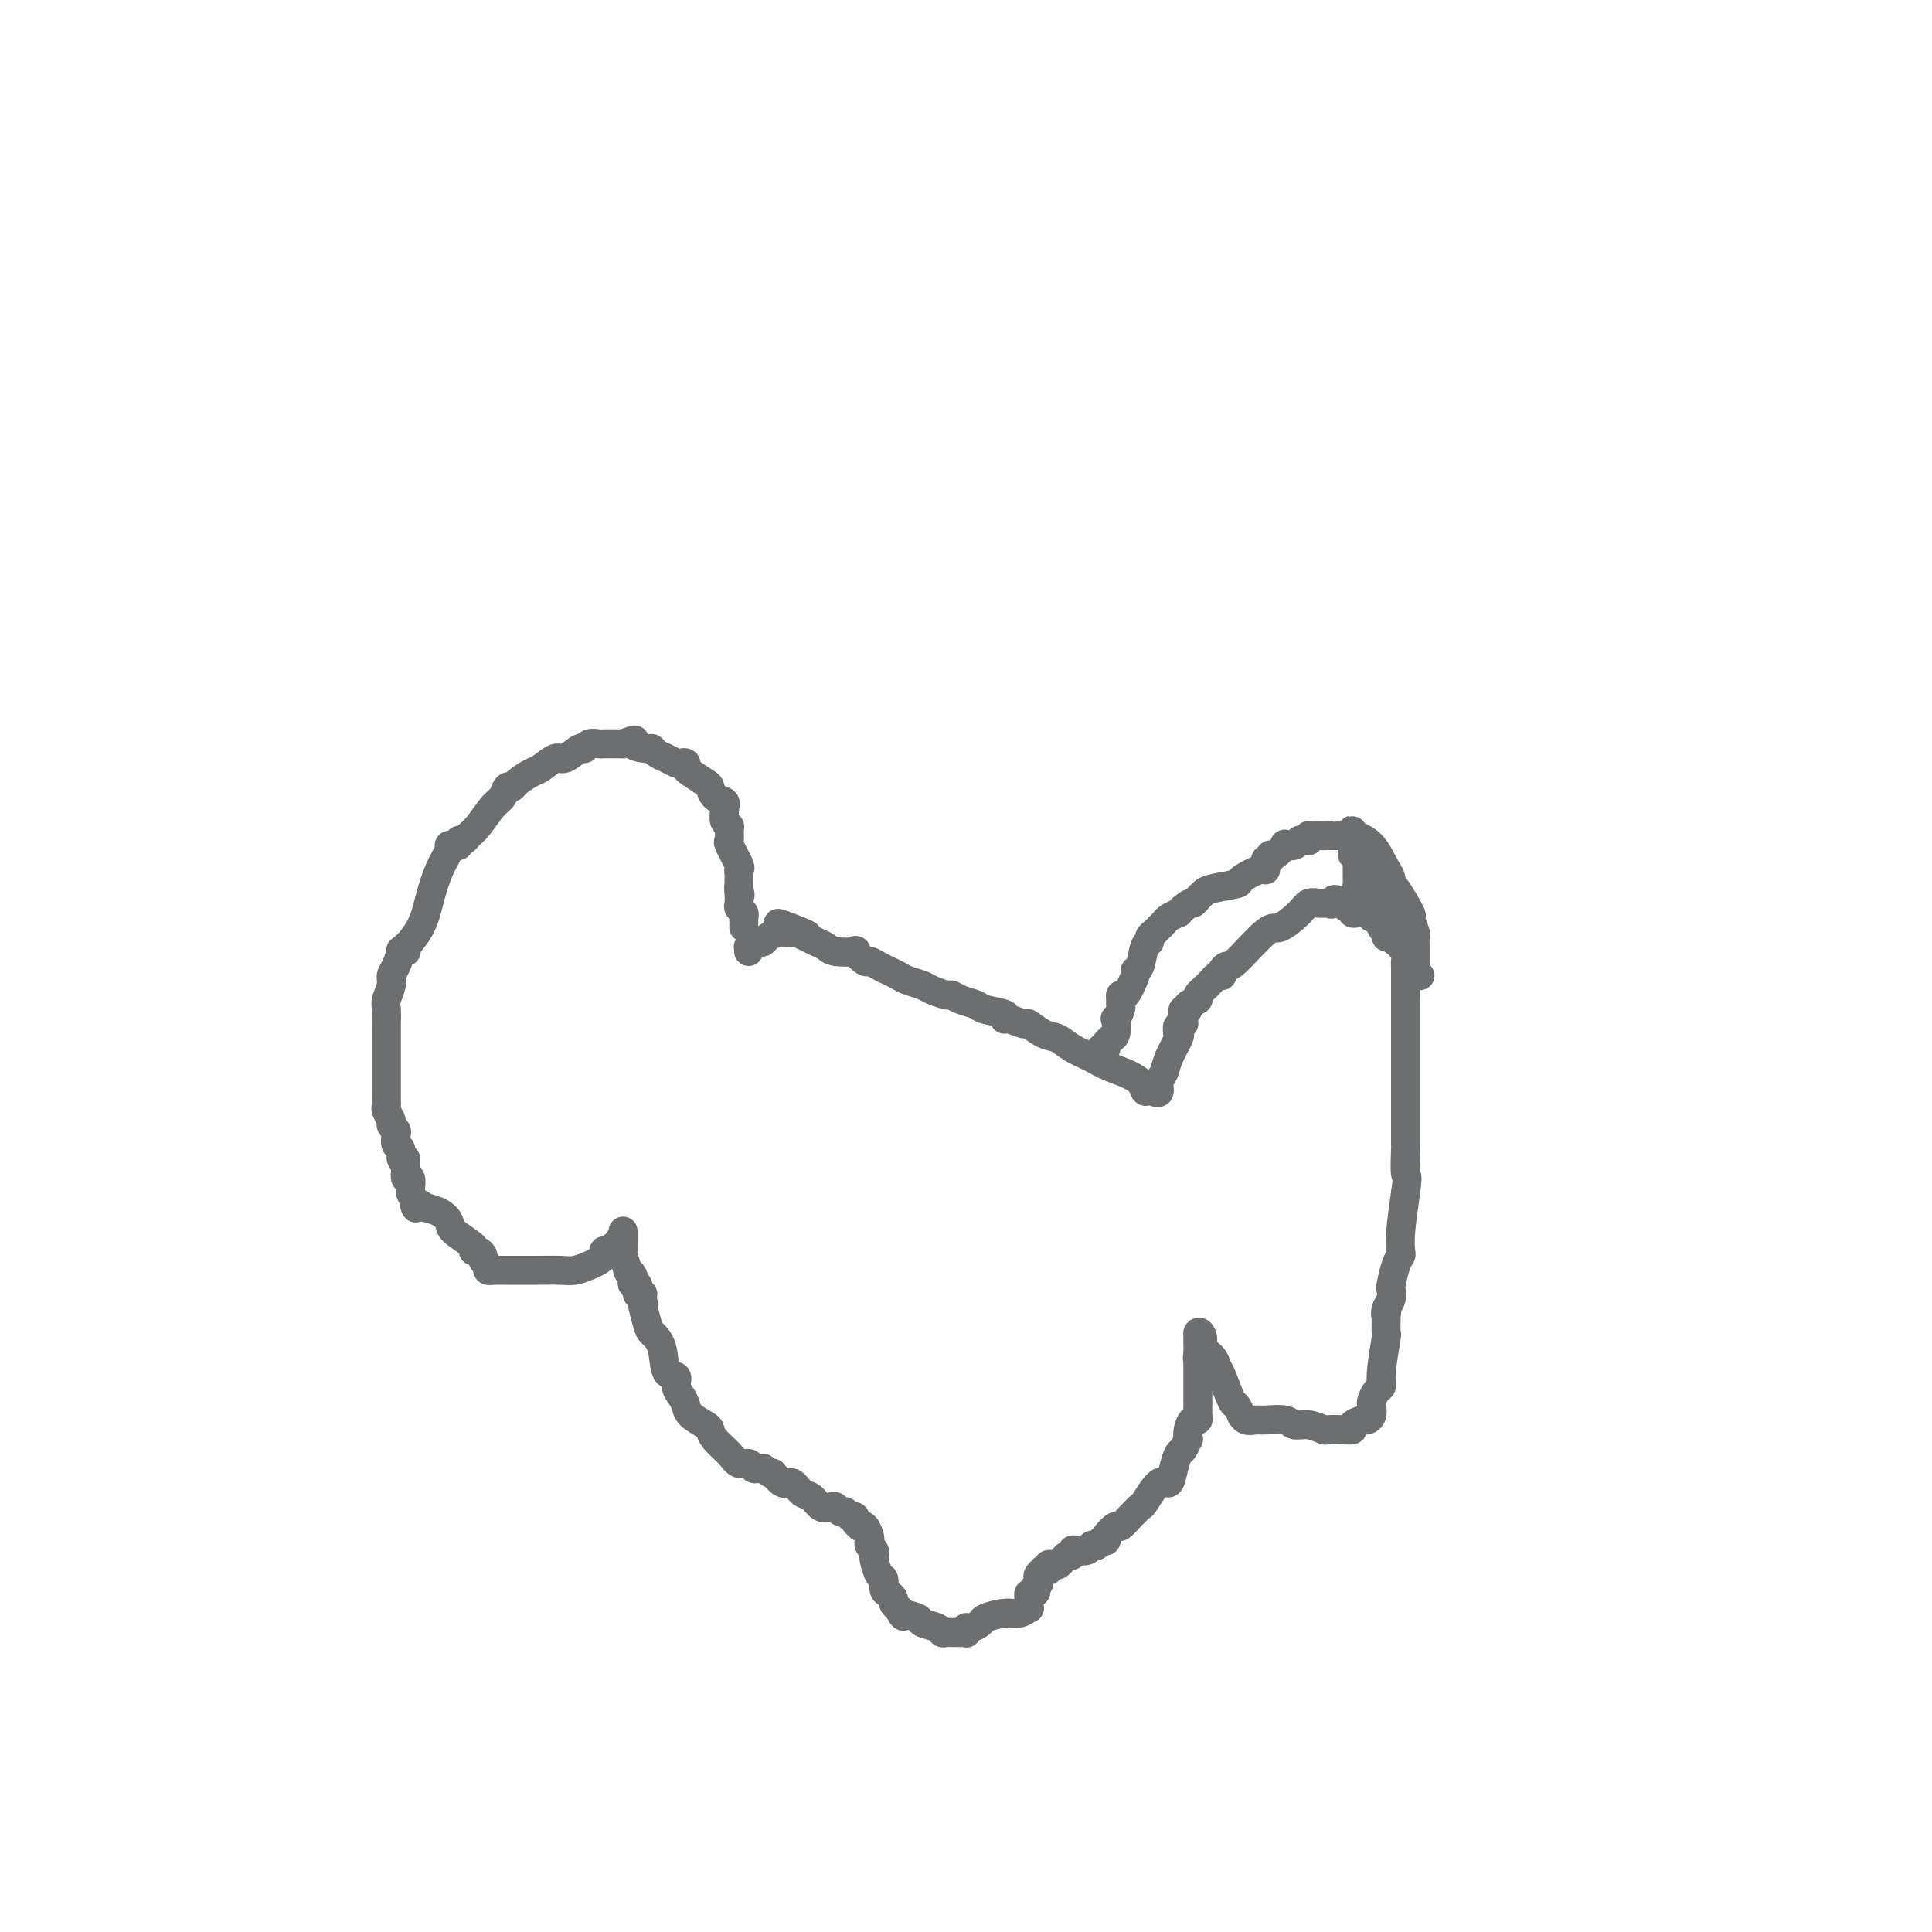 <svg viewBox='0 0 400 400' version='1.1' xmlns='http://www.w3.org/2000/svg' xmlns:xlink='http://www.w3.org/1999/xlink'><g fill='none' stroke='#6D6E70' stroke-width='6' stroke-linecap='round' stroke-linejoin='round'><path d='M129,257c-0.455,-0.121 -0.909,-0.243 -1,0c-0.091,0.243 0.182,0.849 0,1c-0.182,0.151 -0.819,-0.153 -1,0c-0.181,0.153 0.093,0.762 0,1c-0.093,0.238 -0.552,0.105 -1,0c-0.448,-0.105 -0.886,-0.182 -1,0c-0.114,0.182 0.095,0.623 0,1c-0.095,0.377 -0.495,0.689 -1,1c-0.505,0.311 -1.117,0.619 -2,1c-0.883,0.381 -2.037,0.834 -3,1c-0.963,0.166 -1.734,0.045 -3,0c-1.266,-0.045 -3.028,-0.012 -5,0c-1.972,0.012 -4.154,0.004 -5,0c-0.846,-0.004 -0.355,-0.004 -1,0c-0.645,0.004 -2.425,0.012 -3,0c-0.575,-0.012 0.057,-0.044 0,0c-0.057,0.044 -0.802,0.166 -1,0c-0.198,-0.166 0.152,-0.618 0,-1c-0.152,-0.382 -0.808,-0.692 -1,-1c-0.192,-0.308 0.078,-0.614 0,-1c-0.078,-0.386 -0.503,-0.852 -1,-1c-0.497,-0.148 -1.066,0.020 -1,0c0.066,-0.020 0.767,-0.230 0,-1c-0.767,-0.770 -3.001,-2.101 -4,-3c-0.999,-0.899 -0.763,-1.365 -1,-2c-0.237,-0.635 -0.949,-1.440 -2,-2c-1.051,-0.560 -2.443,-0.874 -3,-1c-0.557,-0.126 -0.278,-0.063 0,0'/><path d='M88,250c-2.635,-1.978 -2.223,-0.423 -2,0c0.223,0.423 0.257,-0.287 0,-1c-0.257,-0.713 -0.805,-1.429 -1,-2c-0.195,-0.571 -0.038,-0.997 0,-1c0.038,-0.003 -0.042,0.417 0,0c0.042,-0.417 0.207,-1.670 0,-2c-0.207,-0.330 -0.788,0.262 -1,0c-0.212,-0.262 -0.057,-1.378 0,-2c0.057,-0.622 0.016,-0.749 0,-1c-0.016,-0.251 -0.008,-0.625 0,-1'/><path d='M84,240c-0.861,-1.434 -1.014,-0.019 -1,0c0.014,0.019 0.196,-1.357 0,-2c-0.196,-0.643 -0.769,-0.552 -1,-1c-0.231,-0.448 -0.118,-1.433 0,-2c0.118,-0.567 0.242,-0.715 0,-1c-0.242,-0.285 -0.849,-0.707 -1,-1c-0.151,-0.293 0.156,-0.459 0,-1c-0.156,-0.541 -0.774,-1.458 -1,-2c-0.226,-0.542 -0.061,-0.709 0,-1c0.061,-0.291 0.016,-0.706 0,-1c-0.016,-0.294 -0.004,-0.469 0,-1c0.004,-0.531 0.001,-1.419 0,-2c-0.001,-0.581 -0.000,-0.854 0,-1c0.000,-0.146 0.000,-0.165 0,-1c-0.000,-0.835 -0.001,-2.488 0,-4c0.001,-1.512 0.004,-2.884 0,-4c-0.004,-1.116 -0.016,-1.976 0,-3c0.016,-1.024 0.060,-2.212 0,-3c-0.060,-0.788 -0.222,-1.175 0,-2c0.222,-0.825 0.829,-2.088 1,-3c0.171,-0.912 -0.094,-1.474 0,-2c0.094,-0.526 0.547,-1.017 1,-2c0.453,-0.983 0.906,-2.460 1,-3c0.094,-0.540 -0.171,-0.145 0,0c0.171,0.145 0.777,0.039 1,0c0.223,-0.039 0.064,-0.011 0,0c-0.064,0.011 -0.032,0.006 0,0'/><path d='M84,197c0.463,-1.916 -0.380,-0.706 0,-1c0.380,-0.294 1.982,-2.093 3,-4c1.018,-1.907 1.452,-3.923 2,-6c0.548,-2.077 1.208,-4.216 2,-6c0.792,-1.784 1.714,-3.214 2,-4c0.286,-0.786 -0.064,-0.928 0,-1c0.064,-0.072 0.541,-0.075 1,0c0.459,0.075 0.898,0.226 1,0c0.102,-0.226 -0.135,-0.831 0,-1c0.135,-0.169 0.642,0.097 1,0c0.358,-0.097 0.568,-0.555 1,-1c0.432,-0.445 1.086,-0.875 2,-2c0.914,-1.125 2.088,-2.944 3,-4c0.912,-1.056 1.561,-1.348 2,-2c0.439,-0.652 0.669,-1.665 1,-2c0.331,-0.335 0.764,0.007 1,0c0.236,-0.007 0.274,-0.364 1,-1c0.726,-0.636 2.138,-1.551 3,-2c0.862,-0.449 1.173,-0.431 2,-1c0.827,-0.569 2.171,-1.726 3,-2c0.829,-0.274 1.143,0.333 2,0c0.857,-0.333 2.257,-1.606 3,-2c0.743,-0.394 0.829,0.091 1,0c0.171,-0.091 0.427,-0.756 1,-1c0.573,-0.244 1.463,-0.065 2,0c0.537,0.065 0.721,0.017 1,0c0.279,-0.017 0.652,-0.005 1,0c0.348,0.005 0.671,0.001 1,0c0.329,-0.001 0.666,-0.000 1,0c0.334,0.000 0.667,0.000 1,0'/><path d='M129,154c3.843,-1.456 1.949,-0.598 2,0c0.051,0.598 2.045,0.934 3,1c0.955,0.066 0.872,-0.140 1,0c0.128,0.140 0.469,0.625 1,1c0.531,0.375 1.252,0.640 2,1c0.748,0.360 1.522,0.816 2,1c0.478,0.184 0.660,0.095 1,0c0.340,-0.095 0.837,-0.195 1,0c0.163,0.195 -0.007,0.686 0,1c0.007,0.314 0.191,0.451 1,1c0.809,0.549 2.241,1.510 3,2c0.759,0.490 0.844,0.509 1,1c0.156,0.491 0.382,1.454 1,2c0.618,0.546 1.629,0.675 2,1c0.371,0.325 0.103,0.847 0,1c-0.103,0.153 -0.042,-0.062 0,0c0.042,0.062 0.064,0.402 0,1c-0.064,0.598 -0.215,1.452 0,2c0.215,0.548 0.797,0.788 1,1c0.203,0.212 0.026,0.396 0,1c-0.026,0.604 0.098,1.629 0,2c-0.098,0.371 -0.419,0.088 0,1c0.419,0.912 1.576,3.018 2,4c0.424,0.982 0.114,0.841 0,1c-0.114,0.159 -0.030,0.620 0,1c0.030,0.380 0.008,0.679 0,1c-0.008,0.321 -0.002,0.663 0,1c0.002,0.337 0.001,0.668 0,1'/><path d='M153,184c0.465,2.598 0.128,0.594 0,0c-0.128,-0.594 -0.048,0.222 0,1c0.048,0.778 0.066,1.518 0,2c-0.066,0.482 -0.214,0.707 0,1c0.214,0.293 0.789,0.653 1,1c0.211,0.347 0.056,0.681 0,1c-0.056,0.319 -0.015,0.624 0,1c0.015,0.376 0.004,0.822 0,1c-0.004,0.178 -0.002,0.089 0,0'/><path d='M129,255c-0.001,-0.099 -0.001,-0.198 0,0c0.001,0.198 0.004,0.691 0,1c-0.004,0.309 -0.016,0.432 0,1c0.016,0.568 0.061,1.581 0,2c-0.061,0.419 -0.226,0.245 0,1c0.226,0.755 0.844,2.441 1,3c0.156,0.559 -0.151,-0.009 0,0c0.151,0.009 0.759,0.594 1,1c0.241,0.406 0.116,0.634 0,1c-0.116,0.366 -0.224,0.869 0,1c0.224,0.131 0.778,-0.109 1,0c0.222,0.109 0.112,0.568 0,1c-0.112,0.432 -0.226,0.837 0,1c0.226,0.163 0.792,0.082 1,0c0.208,-0.082 0.060,-0.166 0,0c-0.060,0.166 -0.030,0.583 0,1'/><path d='M133,269c0.566,2.175 -0.018,0.611 0,1c0.018,0.389 0.640,2.729 1,4c0.360,1.271 0.460,1.471 1,2c0.540,0.529 1.521,1.388 2,3c0.479,1.612 0.458,3.979 1,5c0.542,1.021 1.649,0.696 2,1c0.351,0.304 -0.053,1.237 0,2c0.053,0.763 0.564,1.356 1,2c0.436,0.644 0.797,1.341 1,2c0.203,0.659 0.246,1.282 1,2c0.754,0.718 2.218,1.531 3,2c0.782,0.469 0.882,0.594 1,1c0.118,0.406 0.255,1.093 1,2c0.745,0.907 2.097,2.033 3,3c0.903,0.967 1.355,1.776 2,2c0.645,0.224 1.482,-0.136 2,0c0.518,0.136 0.716,0.767 1,1c0.284,0.233 0.652,0.066 1,0c0.348,-0.066 0.674,-0.033 1,0'/><path d='M158,304c2.832,2.108 1.914,0.878 2,1c0.086,0.122 1.178,1.595 2,2c0.822,0.405 1.376,-0.259 2,0c0.624,0.259 1.319,1.441 2,2c0.681,0.559 1.348,0.493 2,1c0.652,0.507 1.288,1.585 2,2c0.712,0.415 1.500,0.168 2,0c0.500,-0.168 0.712,-0.256 1,0c0.288,0.256 0.650,0.856 1,1c0.350,0.144 0.686,-0.168 1,0c0.314,0.168 0.605,0.816 1,1c0.395,0.184 0.893,-0.096 1,0c0.107,0.096 -0.178,0.568 0,1c0.178,0.432 0.818,0.822 1,1c0.182,0.178 -0.096,0.142 0,0c0.096,-0.142 0.565,-0.389 1,0c0.435,0.389 0.835,1.414 1,2c0.165,0.586 0.096,0.732 0,1c-0.096,0.268 -0.219,0.657 0,1c0.219,0.343 0.781,0.640 1,1c0.219,0.360 0.097,0.783 0,1c-0.097,0.217 -0.167,0.229 0,1c0.167,0.771 0.570,2.301 1,3c0.430,0.699 0.885,0.569 1,1c0.115,0.431 -0.110,1.425 0,2c0.110,0.575 0.555,0.731 1,1c0.445,0.269 0.889,0.649 1,1c0.111,0.351 -0.111,0.672 0,1c0.111,0.328 0.556,0.664 1,1'/><path d='M186,333c1.202,2.560 1.208,1.459 1,1c-0.208,-0.459 -0.631,-0.277 0,0c0.631,0.277 2.316,0.649 3,1c0.684,0.351 0.368,0.683 1,1c0.632,0.317 2.211,0.621 3,1c0.789,0.379 0.789,0.834 1,1c0.211,0.166 0.635,0.044 1,0c0.365,-0.044 0.672,-0.011 1,0c0.328,0.011 0.676,-0.001 1,0c0.324,0.001 0.625,0.015 1,0c0.375,-0.015 0.826,-0.060 1,0c0.174,0.060 0.071,0.224 0,0c-0.071,-0.224 -0.112,-0.834 0,-1c0.112,-0.166 0.375,0.114 1,0c0.625,-0.114 1.611,-0.623 2,-1c0.389,-0.377 0.181,-0.622 1,-1c0.819,-0.378 2.664,-0.889 4,-1c1.336,-0.111 2.162,0.177 3,0c0.838,-0.177 1.689,-0.821 2,-1c0.311,-0.179 0.083,0.107 0,0c-0.083,-0.107 -0.022,-0.606 0,-1c0.022,-0.394 0.006,-0.684 0,-1c-0.006,-0.316 -0.003,-0.658 0,-1'/><path d='M213,330c2.254,-1.190 1.387,-0.164 1,0c-0.387,0.164 -0.296,-0.534 0,-1c0.296,-0.466 0.796,-0.699 1,-1c0.204,-0.301 0.111,-0.669 0,-1c-0.111,-0.331 -0.240,-0.623 0,-1c0.240,-0.377 0.848,-0.837 1,-1c0.152,-0.163 -0.152,-0.030 0,0c0.152,0.030 0.762,-0.044 1,0c0.238,0.044 0.105,0.205 0,0c-0.105,-0.205 -0.183,-0.777 0,-1c0.183,-0.223 0.627,-0.097 1,0c0.373,0.097 0.674,0.166 1,0c0.326,-0.166 0.678,-0.567 1,-1c0.322,-0.433 0.615,-0.900 1,-1c0.385,-0.100 0.863,0.166 1,0c0.137,-0.166 -0.068,-0.762 0,-1c0.068,-0.238 0.410,-0.116 1,0c0.590,0.116 1.429,0.227 2,0c0.571,-0.227 0.875,-0.793 1,-1c0.125,-0.207 0.072,-0.056 0,0c-0.072,0.056 -0.163,0.016 0,0c0.163,-0.016 0.582,-0.008 1,0'/><path d='M227,320c2.324,-1.780 1.132,-1.232 1,-1c-0.132,0.232 0.794,0.146 1,0c0.206,-0.146 -0.310,-0.354 0,-1c0.310,-0.646 1.445,-1.732 2,-2c0.555,-0.268 0.528,0.283 1,0c0.472,-0.283 1.442,-1.398 2,-2c0.558,-0.602 0.702,-0.691 1,-1c0.298,-0.309 0.748,-0.837 1,-1c0.252,-0.163 0.305,0.040 1,-1c0.695,-1.040 2.031,-3.324 3,-4c0.969,-0.676 1.570,0.256 2,0c0.430,-0.256 0.690,-1.699 1,-3c0.310,-1.301 0.671,-2.459 1,-3c0.329,-0.541 0.627,-0.464 1,-1c0.373,-0.536 0.822,-1.684 1,-2c0.178,-0.316 0.086,0.200 0,0c-0.086,-0.200 -0.167,-1.116 0,-2c0.167,-0.884 0.581,-1.736 1,-2c0.419,-0.264 0.844,0.061 1,0c0.156,-0.061 0.042,-0.507 0,-1c-0.042,-0.493 -0.011,-1.031 0,-2c0.011,-0.969 0.003,-2.368 0,-3c-0.003,-0.632 -0.001,-0.497 0,-1c0.001,-0.503 0.000,-1.643 0,-2c-0.000,-0.357 -0.000,0.069 0,0c0.000,-0.069 0.000,-0.634 0,-1c-0.000,-0.366 -0.000,-0.533 0,-1c0.000,-0.467 0.000,-1.233 0,-2'/><path d='M248,281c0.774,-3.527 0.207,-0.844 0,0c-0.207,0.844 -0.056,-0.152 0,-1c0.056,-0.848 0.015,-1.548 0,-2c-0.015,-0.452 -0.004,-0.657 0,-1c0.004,-0.343 0.001,-0.823 0,-1c-0.001,-0.177 -0.000,-0.051 0,0c0.000,0.051 0.000,0.025 0,0'/><path d='M248,276c0.255,-0.644 0.893,0.247 1,1c0.107,0.753 -0.318,1.369 0,2c0.318,0.631 1.380,1.277 2,2c0.620,0.723 0.797,1.522 1,2c0.203,0.478 0.432,0.635 1,2c0.568,1.365 1.475,3.939 2,5c0.525,1.061 0.669,0.610 1,1c0.331,0.390 0.849,1.621 1,2c0.151,0.379 -0.065,-0.096 0,0c0.065,0.096 0.411,0.762 1,1c0.589,0.238 1.420,0.049 2,0c0.580,-0.049 0.909,0.043 2,0c1.091,-0.043 2.945,-0.222 4,0c1.055,0.222 1.311,0.844 2,1c0.689,0.156 1.811,-0.154 3,0c1.189,0.154 2.446,0.770 3,1c0.554,0.230 0.404,0.072 1,0c0.596,-0.072 1.938,-0.057 3,0c1.062,0.057 1.843,0.157 2,0c0.157,-0.157 -0.312,-0.571 0,-1c0.312,-0.429 1.403,-0.873 2,-1c0.597,-0.127 0.698,0.064 1,0c0.302,-0.064 0.803,-0.384 1,-1c0.197,-0.616 0.090,-1.528 0,-2c-0.090,-0.472 -0.164,-0.503 0,-1c0.164,-0.497 0.566,-1.461 1,-2c0.434,-0.539 0.901,-0.653 1,-1c0.099,-0.347 -0.169,-0.928 0,-3c0.169,-2.072 0.776,-5.635 1,-7c0.224,-1.365 0.064,-0.533 0,-1c-0.064,-0.467 -0.032,-2.234 0,-4'/><path d='M287,272c0.480,-2.903 0.180,-0.659 0,0c-0.180,0.659 -0.242,-0.267 0,-1c0.242,-0.733 0.786,-1.271 1,-2c0.214,-0.729 0.096,-1.647 0,-2c-0.096,-0.353 -0.170,-0.142 0,-1c0.170,-0.858 0.584,-2.785 1,-4c0.416,-1.215 0.833,-1.717 1,-2c0.167,-0.283 0.083,-0.345 0,-1c-0.083,-0.655 -0.167,-1.901 0,-4c0.167,-2.099 0.583,-5.049 1,-8'/><path d='M291,247c0.619,-4.473 0.166,-3.157 0,-4c-0.166,-0.843 -0.044,-3.845 0,-5c0.044,-1.155 0.012,-0.465 0,-1c-0.012,-0.535 -0.003,-2.297 0,-3c0.003,-0.703 0.001,-0.346 0,-1c-0.001,-0.654 -0.000,-2.318 0,-4c0.000,-1.682 0.000,-3.383 0,-4c-0.000,-0.617 -0.000,-0.150 0,-1c0.000,-0.850 0.000,-3.018 0,-4c-0.000,-0.982 -0.000,-0.778 0,-2c0.000,-1.222 0.000,-3.871 0,-5c-0.000,-1.129 -0.000,-0.737 0,-1c0.000,-0.263 0.000,-1.181 0,-2c-0.000,-0.819 -0.000,-1.539 0,-2c0.000,-0.461 0.000,-0.663 0,-1c-0.000,-0.337 -0.000,-0.811 0,-1c0.000,-0.189 0.000,-0.095 0,0'/><path d='M291,206c-0.000,-6.477 -0.000,-2.168 0,-1c0.000,1.168 0.001,-0.804 0,-2c-0.001,-1.196 -0.004,-1.615 0,-2c0.004,-0.385 0.016,-0.734 0,-1c-0.016,-0.266 -0.060,-0.448 0,-1c0.060,-0.552 0.222,-1.472 0,-2c-0.222,-0.528 -0.829,-0.662 -1,-1c-0.171,-0.338 0.094,-0.879 0,-1c-0.094,-0.121 -0.546,0.178 -1,0c-0.454,-0.178 -0.909,-0.834 -1,-1c-0.091,-0.166 0.183,0.158 0,0c-0.183,-0.158 -0.824,-0.798 -1,-1c-0.176,-0.202 0.111,0.033 0,0c-0.111,-0.033 -0.621,-0.335 -1,-1c-0.379,-0.665 -0.626,-1.695 -1,-2c-0.374,-0.305 -0.873,0.114 -1,0c-0.127,-0.114 0.120,-0.762 0,-1c-0.120,-0.238 -0.606,-0.068 -1,0c-0.394,0.068 -0.697,0.033 -1,0c-0.303,-0.033 -0.606,-0.064 -1,0c-0.394,0.064 -0.879,0.223 -1,0c-0.121,-0.223 0.121,-0.829 0,-1c-0.121,-0.171 -0.606,0.094 -1,0c-0.394,-0.094 -0.697,-0.547 -1,-1'/><path d='M278,187c-2.400,-1.547 -1.899,-0.414 -2,0c-0.101,0.414 -0.804,0.110 -1,0c-0.196,-0.110 0.115,-0.025 0,0c-0.115,0.025 -0.657,-0.010 -1,0c-0.343,0.010 -0.486,0.063 -1,0c-0.514,-0.063 -1.398,-0.244 -2,0c-0.602,0.244 -0.920,0.912 -2,2c-1.080,1.088 -2.920,2.595 -4,3c-1.080,0.405 -1.399,-0.294 -3,1c-1.601,1.294 -4.484,4.580 -6,6c-1.516,1.420 -1.665,0.975 -2,1c-0.335,0.025 -0.854,0.521 -1,1c-0.146,0.479 0.082,0.940 0,1c-0.082,0.060 -0.475,-0.283 -1,0c-0.525,0.283 -1.183,1.190 -2,2c-0.817,0.810 -1.792,1.523 -2,2c-0.208,0.477 0.351,0.719 0,1c-0.351,0.281 -1.611,0.601 -2,1c-0.389,0.399 0.092,0.878 0,1c-0.092,0.122 -0.757,-0.112 -1,0c-0.243,0.112 -0.066,0.568 0,1c0.066,0.432 0.019,0.838 0,1c-0.019,0.162 -0.009,0.081 0,0'/><path d='M245,211c-2.571,2.966 -0.500,1.382 0,1c0.500,-0.382 -0.573,0.440 -1,1c-0.427,0.560 -0.210,0.860 0,1c0.210,0.140 0.411,0.122 0,1c-0.411,0.878 -1.434,2.653 -2,4c-0.566,1.347 -0.677,2.267 -1,3c-0.323,0.733 -0.860,1.279 -1,2c-0.140,0.721 0.116,1.617 0,2c-0.116,0.383 -0.605,0.252 -1,0c-0.395,-0.252 -0.698,-0.626 -1,-1'/><path d='M238,225c-1.222,2.095 -0.778,0.334 -2,-1c-1.222,-1.334 -4.112,-2.240 -6,-3c-1.888,-0.760 -2.776,-1.374 -4,-2c-1.224,-0.626 -2.784,-1.263 -4,-2c-1.216,-0.737 -2.087,-1.575 -3,-2c-0.913,-0.425 -1.867,-0.439 -3,-1c-1.133,-0.561 -2.443,-1.670 -3,-2c-0.557,-0.330 -0.359,0.119 -1,0c-0.641,-0.119 -2.120,-0.805 -3,-1c-0.880,-0.195 -1.159,0.103 -1,0c0.159,-0.103 0.757,-0.606 0,-1c-0.757,-0.394 -2.869,-0.679 -4,-1c-1.131,-0.321 -1.280,-0.677 -2,-1c-0.720,-0.323 -2.012,-0.611 -3,-1c-0.988,-0.389 -1.672,-0.878 -2,-1c-0.328,-0.122 -0.300,0.122 -1,0c-0.700,-0.122 -2.127,-0.610 -3,-1c-0.873,-0.390 -1.192,-0.681 -2,-1c-0.808,-0.319 -2.104,-0.664 -3,-1c-0.896,-0.336 -1.390,-0.662 -2,-1c-0.610,-0.338 -1.335,-0.686 -2,-1c-0.665,-0.314 -1.271,-0.592 -2,-1c-0.729,-0.408 -1.582,-0.946 -2,-1c-0.418,-0.054 -0.401,0.375 -1,0c-0.599,-0.375 -1.813,-1.553 -2,-2c-0.187,-0.447 0.651,-0.161 0,0c-0.651,0.161 -2.793,0.198 -4,0c-1.207,-0.198 -1.479,-0.630 -2,-1c-0.521,-0.370 -1.292,-0.677 -2,-1c-0.708,-0.323 -1.354,-0.661 -2,-1'/><path d='M167,194c-11.167,-5.022 -3.583,-2.078 -1,-1c2.583,1.078 0.167,0.289 -1,0c-1.167,-0.289 -1.085,-0.078 -1,0c0.085,0.078 0.174,0.024 0,0c-0.174,-0.024 -0.610,-0.017 -1,0c-0.390,0.017 -0.735,0.043 -1,0c-0.265,-0.043 -0.452,-0.156 -1,0c-0.548,0.156 -1.457,0.582 -2,1c-0.543,0.418 -0.720,0.829 -1,1c-0.280,0.171 -0.664,0.102 -1,0c-0.336,-0.102 -0.626,-0.237 -1,0c-0.374,0.237 -0.832,0.847 -1,1c-0.168,0.153 -0.045,-0.151 0,0c0.045,0.151 0.013,0.757 0,1c-0.013,0.243 -0.006,0.121 0,0'/><path d='M228,217c0.455,0.083 0.910,0.165 1,0c0.090,-0.165 -0.186,-0.578 0,-1c0.186,-0.422 0.833,-0.854 1,-1c0.167,-0.146 -0.148,-0.007 0,0c0.148,0.007 0.758,-0.117 1,-1c0.242,-0.883 0.118,-2.526 0,-3c-0.118,-0.474 -0.228,0.222 0,0c0.228,-0.222 0.795,-1.362 1,-2c0.205,-0.638 0.049,-0.773 0,-1c-0.049,-0.227 0.011,-0.544 0,-1c-0.011,-0.456 -0.091,-1.050 0,-1c0.091,0.050 0.353,0.745 1,0c0.647,-0.745 1.680,-2.931 2,-4c0.320,-1.069 -0.073,-1.022 0,-1c0.073,0.022 0.611,0.017 1,-1c0.389,-1.017 0.630,-3.047 1,-4c0.370,-0.953 0.869,-0.829 1,-1c0.131,-0.171 -0.105,-0.637 0,-1c0.105,-0.363 0.552,-0.622 1,-1c0.448,-0.378 0.898,-0.876 1,-1c0.102,-0.124 -0.145,0.125 0,0c0.145,-0.125 0.683,-0.625 1,-1c0.317,-0.375 0.415,-0.626 1,-1c0.585,-0.374 1.658,-0.870 2,-1c0.342,-0.130 -0.045,0.106 0,0c0.045,-0.106 0.523,-0.553 1,-1'/><path d='M245,188c1.643,-1.416 1.752,-0.957 2,-1c0.248,-0.043 0.637,-0.587 1,-1c0.363,-0.413 0.700,-0.693 1,-1c0.300,-0.307 0.564,-0.640 2,-1c1.436,-0.360 4.044,-0.745 5,-1c0.956,-0.255 0.260,-0.379 1,-1c0.740,-0.621 2.916,-1.740 4,-2c1.084,-0.260 1.077,0.339 1,0c-0.077,-0.339 -0.223,-1.615 0,-2c0.223,-0.385 0.814,0.121 1,0c0.186,-0.121 -0.035,-0.869 0,-1c0.035,-0.131 0.324,0.353 1,0c0.676,-0.353 1.739,-1.545 2,-2c0.261,-0.455 -0.280,-0.173 0,0c0.280,0.173 1.381,0.239 2,0c0.619,-0.239 0.755,-0.782 1,-1c0.245,-0.218 0.599,-0.111 1,0c0.401,0.111 0.849,0.226 1,0c0.151,-0.226 0.005,-0.793 0,-1c-0.005,-0.207 0.131,-0.056 1,0c0.869,0.056 2.470,0.015 3,0c0.530,-0.015 -0.013,-0.004 0,0c0.013,0.004 0.581,0.001 1,0c0.419,-0.001 0.690,-0.000 1,0c0.310,0.000 0.660,0.000 1,0c0.340,-0.000 0.670,-0.000 1,0'/><path d='M279,173c2.233,-0.292 1.316,-0.021 1,0c-0.316,0.021 -0.032,-0.207 0,0c0.032,0.207 -0.188,0.851 0,1c0.188,0.149 0.782,-0.197 1,0c0.218,0.197 0.058,0.935 0,1c-0.058,0.065 -0.016,-0.544 0,0c0.016,0.544 0.004,2.239 0,3c-0.004,0.761 -0.002,0.586 0,1c0.002,0.414 0.003,1.418 0,2c-0.003,0.582 -0.011,0.744 0,1c0.011,0.256 0.041,0.607 0,1c-0.041,0.393 -0.155,0.826 0,1c0.155,0.174 0.577,0.087 1,0'/><path d='M282,184c0.649,1.897 0.770,1.138 1,1c0.230,-0.138 0.569,0.344 1,1c0.431,0.656 0.953,1.485 1,2c0.047,0.515 -0.380,0.716 0,1c0.380,0.284 1.566,0.650 2,1c0.434,0.350 0.116,0.685 0,1c-0.116,0.315 -0.031,0.611 0,1c0.031,0.389 0.008,0.872 0,1c-0.008,0.128 -0.002,-0.098 0,0c0.002,0.098 0.001,0.521 0,1c-0.001,0.479 -0.000,1.014 0,1c0.000,-0.014 0.000,-0.575 0,-1c-0.000,-0.425 -0.000,-0.712 0,-1'/><path d='M287,193c0.774,1.282 0.208,-0.014 0,-1c-0.208,-0.986 -0.058,-1.663 0,-2c0.058,-0.337 0.023,-0.336 0,-1c-0.023,-0.664 -0.035,-1.995 0,-3c0.035,-1.005 0.116,-1.683 0,-2c-0.116,-0.317 -0.430,-0.271 -1,-1c-0.570,-0.729 -1.396,-2.233 -2,-3c-0.604,-0.767 -0.985,-0.797 -1,-1c-0.015,-0.203 0.336,-0.580 0,-1c-0.336,-0.420 -1.358,-0.882 -2,-1c-0.642,-0.118 -0.904,0.109 -1,0c-0.096,-0.109 -0.026,-0.554 0,-1c0.026,-0.446 0.007,-0.894 0,-1c-0.007,-0.106 -0.002,0.128 0,0c0.002,-0.128 0.002,-0.620 0,-1c-0.002,-0.380 -0.006,-0.648 0,-1c0.006,-0.352 0.021,-0.788 0,-1c-0.021,-0.212 -0.078,-0.201 0,0c0.078,0.201 0.290,0.593 1,1c0.710,0.407 1.917,0.831 3,2c1.083,1.169 2.041,3.085 3,5'/><path d='M287,180c1.299,1.627 1.045,2.696 1,3c-0.045,0.304 0.117,-0.155 1,1c0.883,1.155 2.485,3.924 3,5c0.515,1.076 -0.058,0.459 0,1c0.058,0.541 0.748,2.239 1,3c0.252,0.761 0.068,0.585 0,1c-0.068,0.415 -0.018,1.421 0,2c0.018,0.579 0.005,0.732 0,1c-0.005,0.268 -0.002,0.650 0,1c0.002,0.350 0.004,0.668 0,1c-0.004,0.332 -0.015,0.677 0,1c0.015,0.323 0.056,0.623 0,1c-0.056,0.377 -0.207,0.832 0,1c0.207,0.168 0.774,0.048 1,0c0.226,-0.048 0.113,-0.024 0,0'/></g>
</svg>